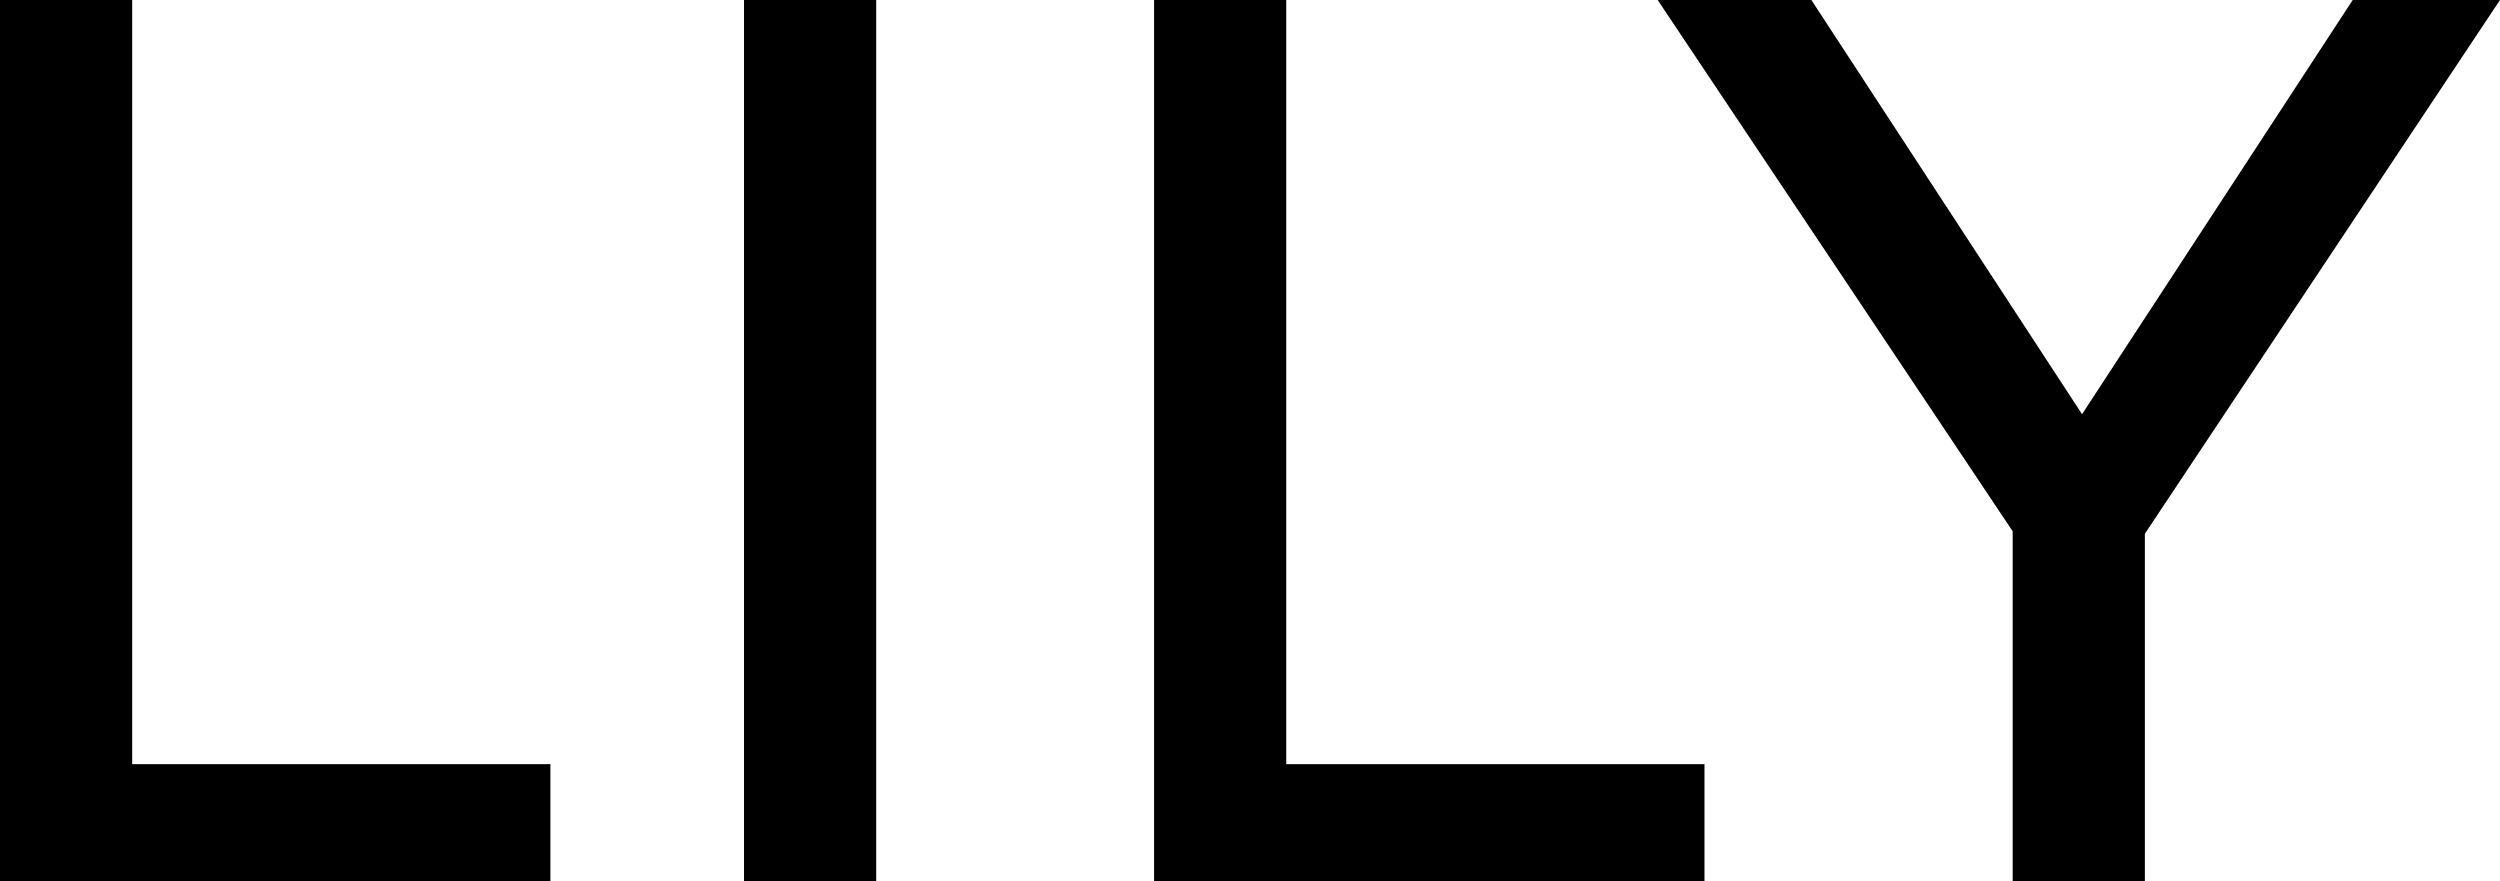 <?xml version="1.0" encoding="UTF-8"?>
<svg xmlns="http://www.w3.org/2000/svg" width="93.731" height="33.04" viewBox="0 0 93.731 33.04">
  <g id="Group_102" data-name="Group 102" transform="translate(0 0)">
    <path id="Path_6641" data-name="Path 6641" d="M0,0V33.04H20.636V28.65H4.956V0Z"></path>
    <rect id="Rectangle_29" data-name="Rectangle 29" width="4.956" height="33.04" transform="translate(27.895 0)"></rect>
    <path id="Path_6642" data-name="Path 6642" d="M103.591,0V33.04h20.636V28.65h-15.68V0Z" transform="translate(-60.322)"></path>
    <path id="Path_6643" data-name="Path 6643" d="M174.859,0,164.711,15.529,154.563,0H148.8l13.31,19.918V33.04h4.956V20.012L180.381,0Z" transform="translate(-86.65)"></path>
  </g>
</svg>
